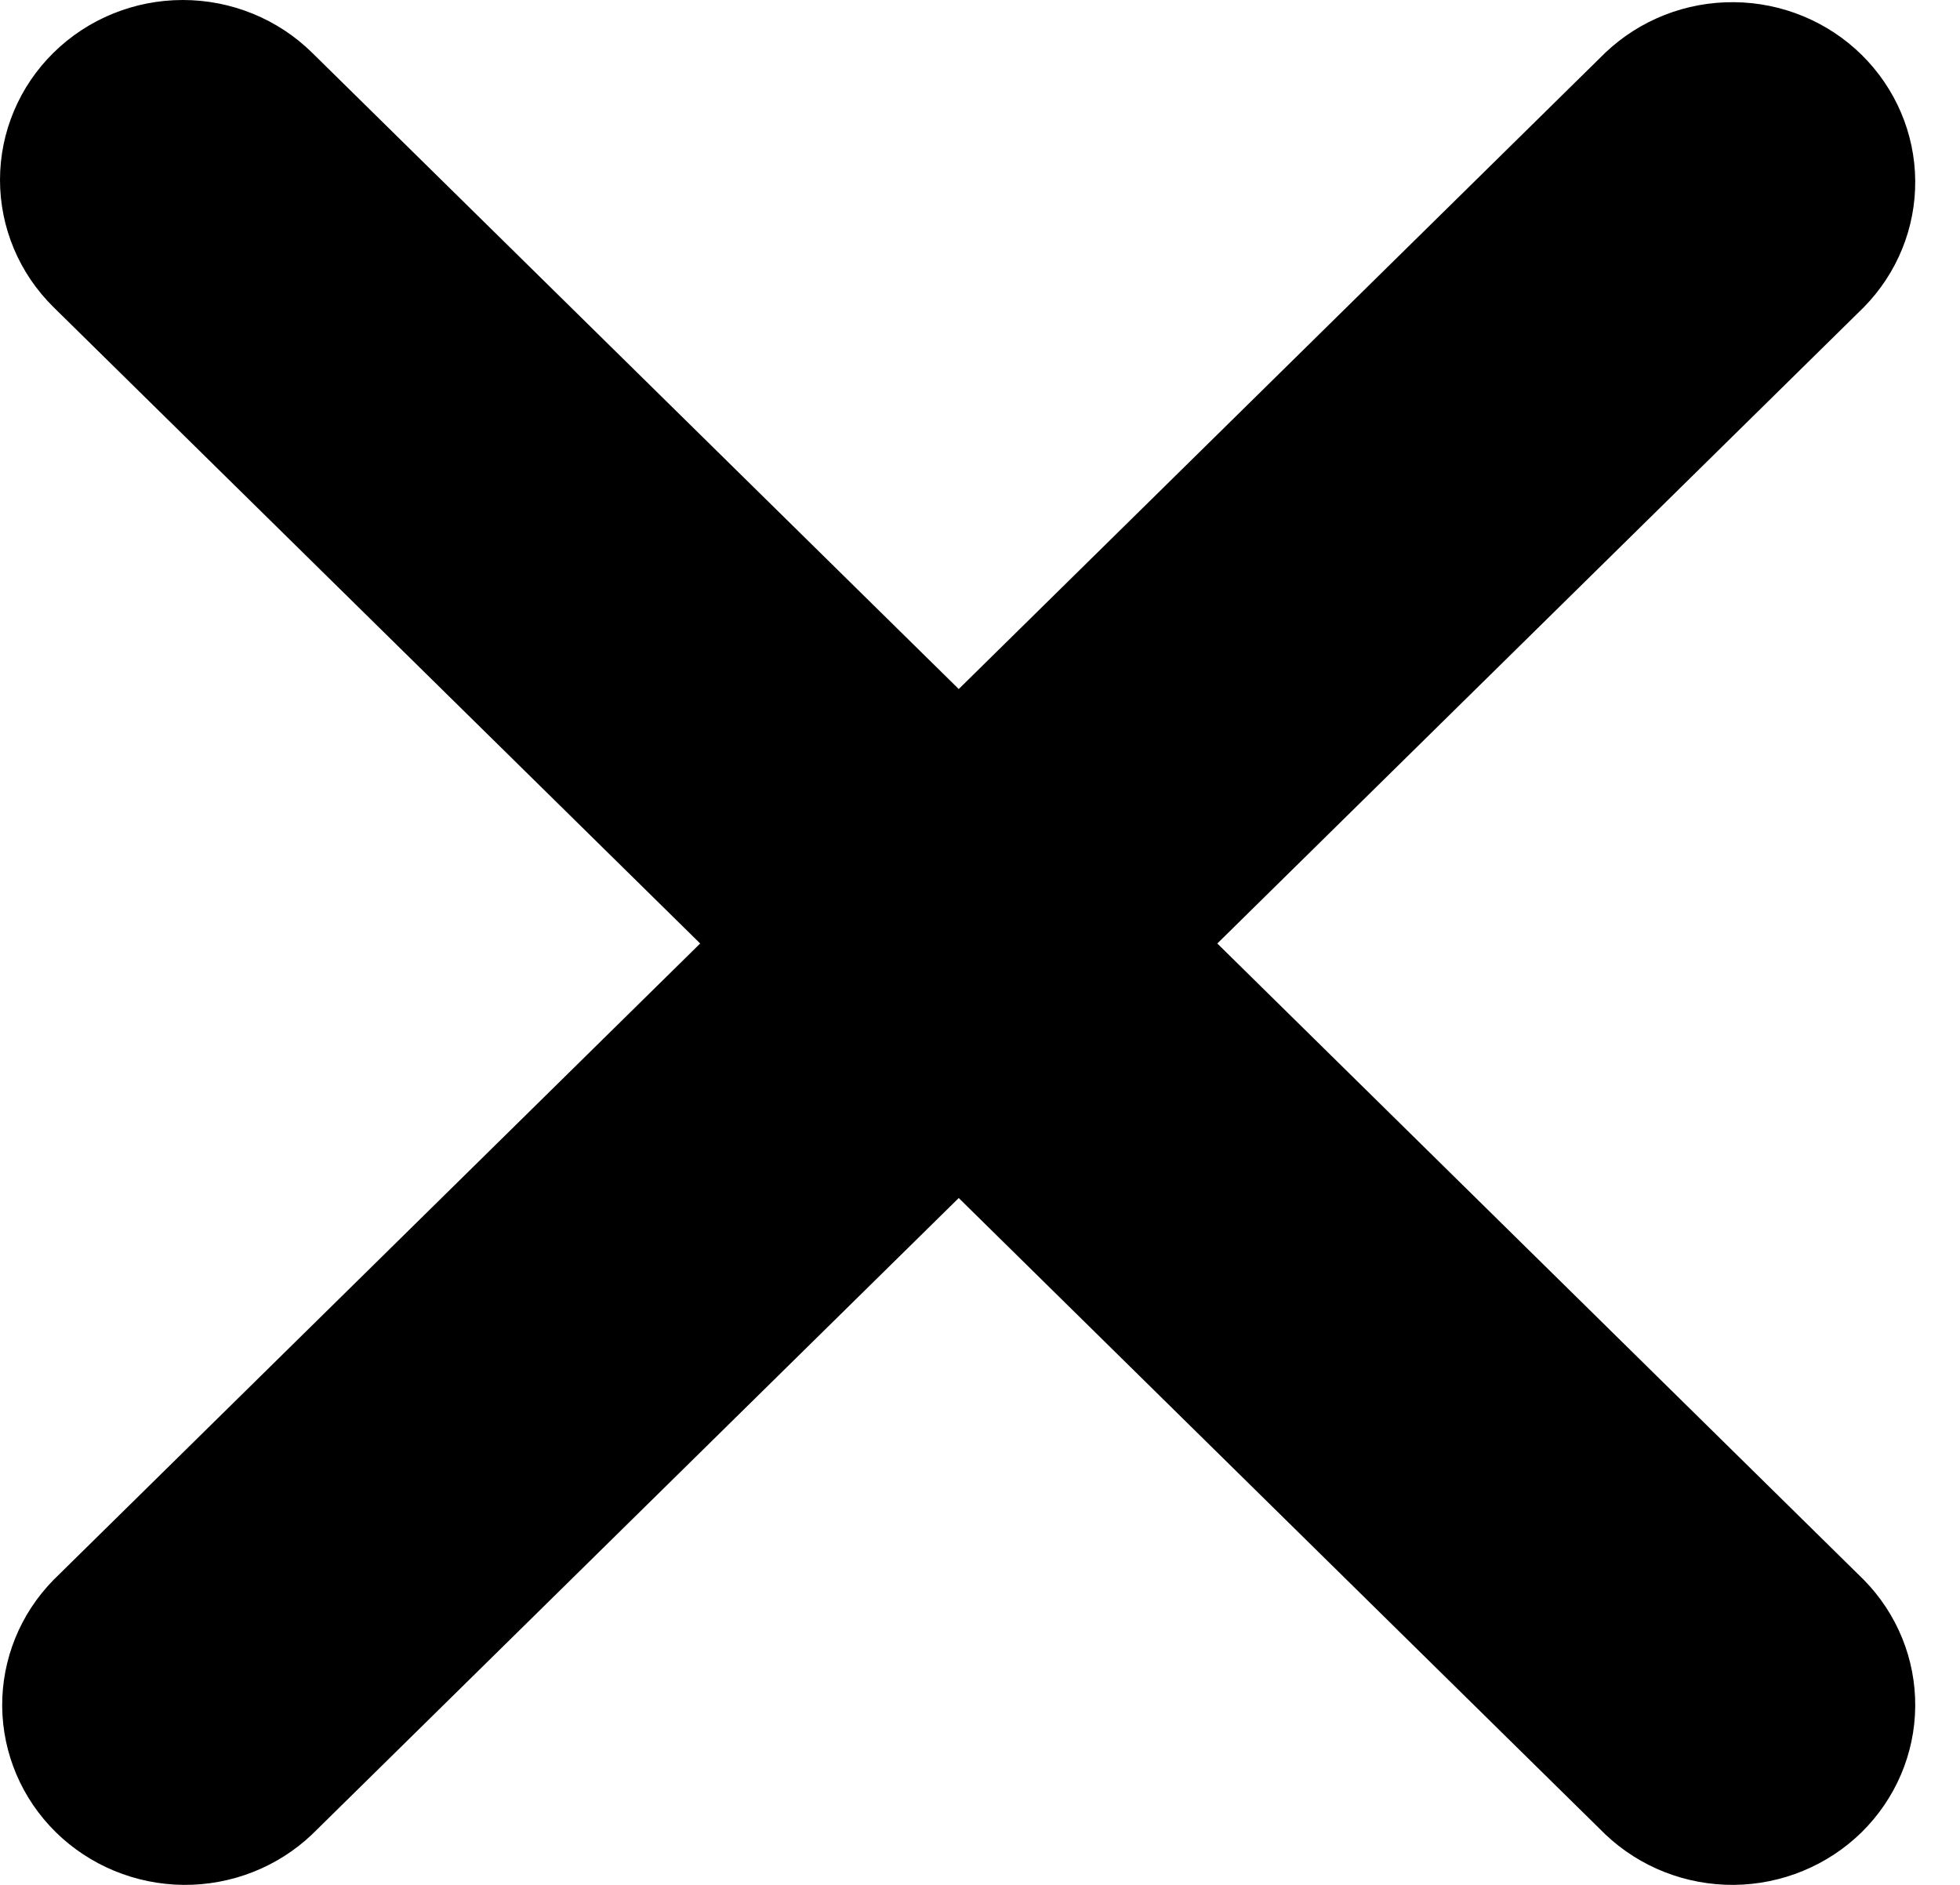 <svg width="26" height="25" viewBox="0 0 26 25" fill="none" xmlns="http://www.w3.org/2000/svg">
<path d="M0.71 0.699C1.165 0.251 1.782 0 2.425 0C3.068 0 3.685 0.251 4.14 0.699L12.718 9.139L21.295 0.699C21.753 0.264 22.365 0.023 23.002 0.029C23.637 0.034 24.246 0.285 24.696 0.728C25.145 1.171 25.401 1.769 25.406 2.395C25.412 3.021 25.167 3.624 24.725 4.074L16.148 12.514L24.725 20.955C25.167 21.405 25.412 22.008 25.406 22.634C25.401 23.26 25.145 23.858 24.696 24.301C24.246 24.743 23.637 24.994 23.002 25C22.365 25.005 21.753 24.765 21.295 24.33L12.718 15.89L4.14 24.33C3.683 24.765 3.07 25.005 2.434 25C1.798 24.994 1.19 24.743 0.74 24.301C0.29 23.858 0.035 23.26 0.029 22.634C0.024 22.008 0.268 21.405 0.71 20.955L9.288 12.514L0.71 4.074C0.255 3.626 0 3.019 0 2.386C0 1.754 0.255 1.147 0.71 0.699Z" fill="black"/>
</svg>

